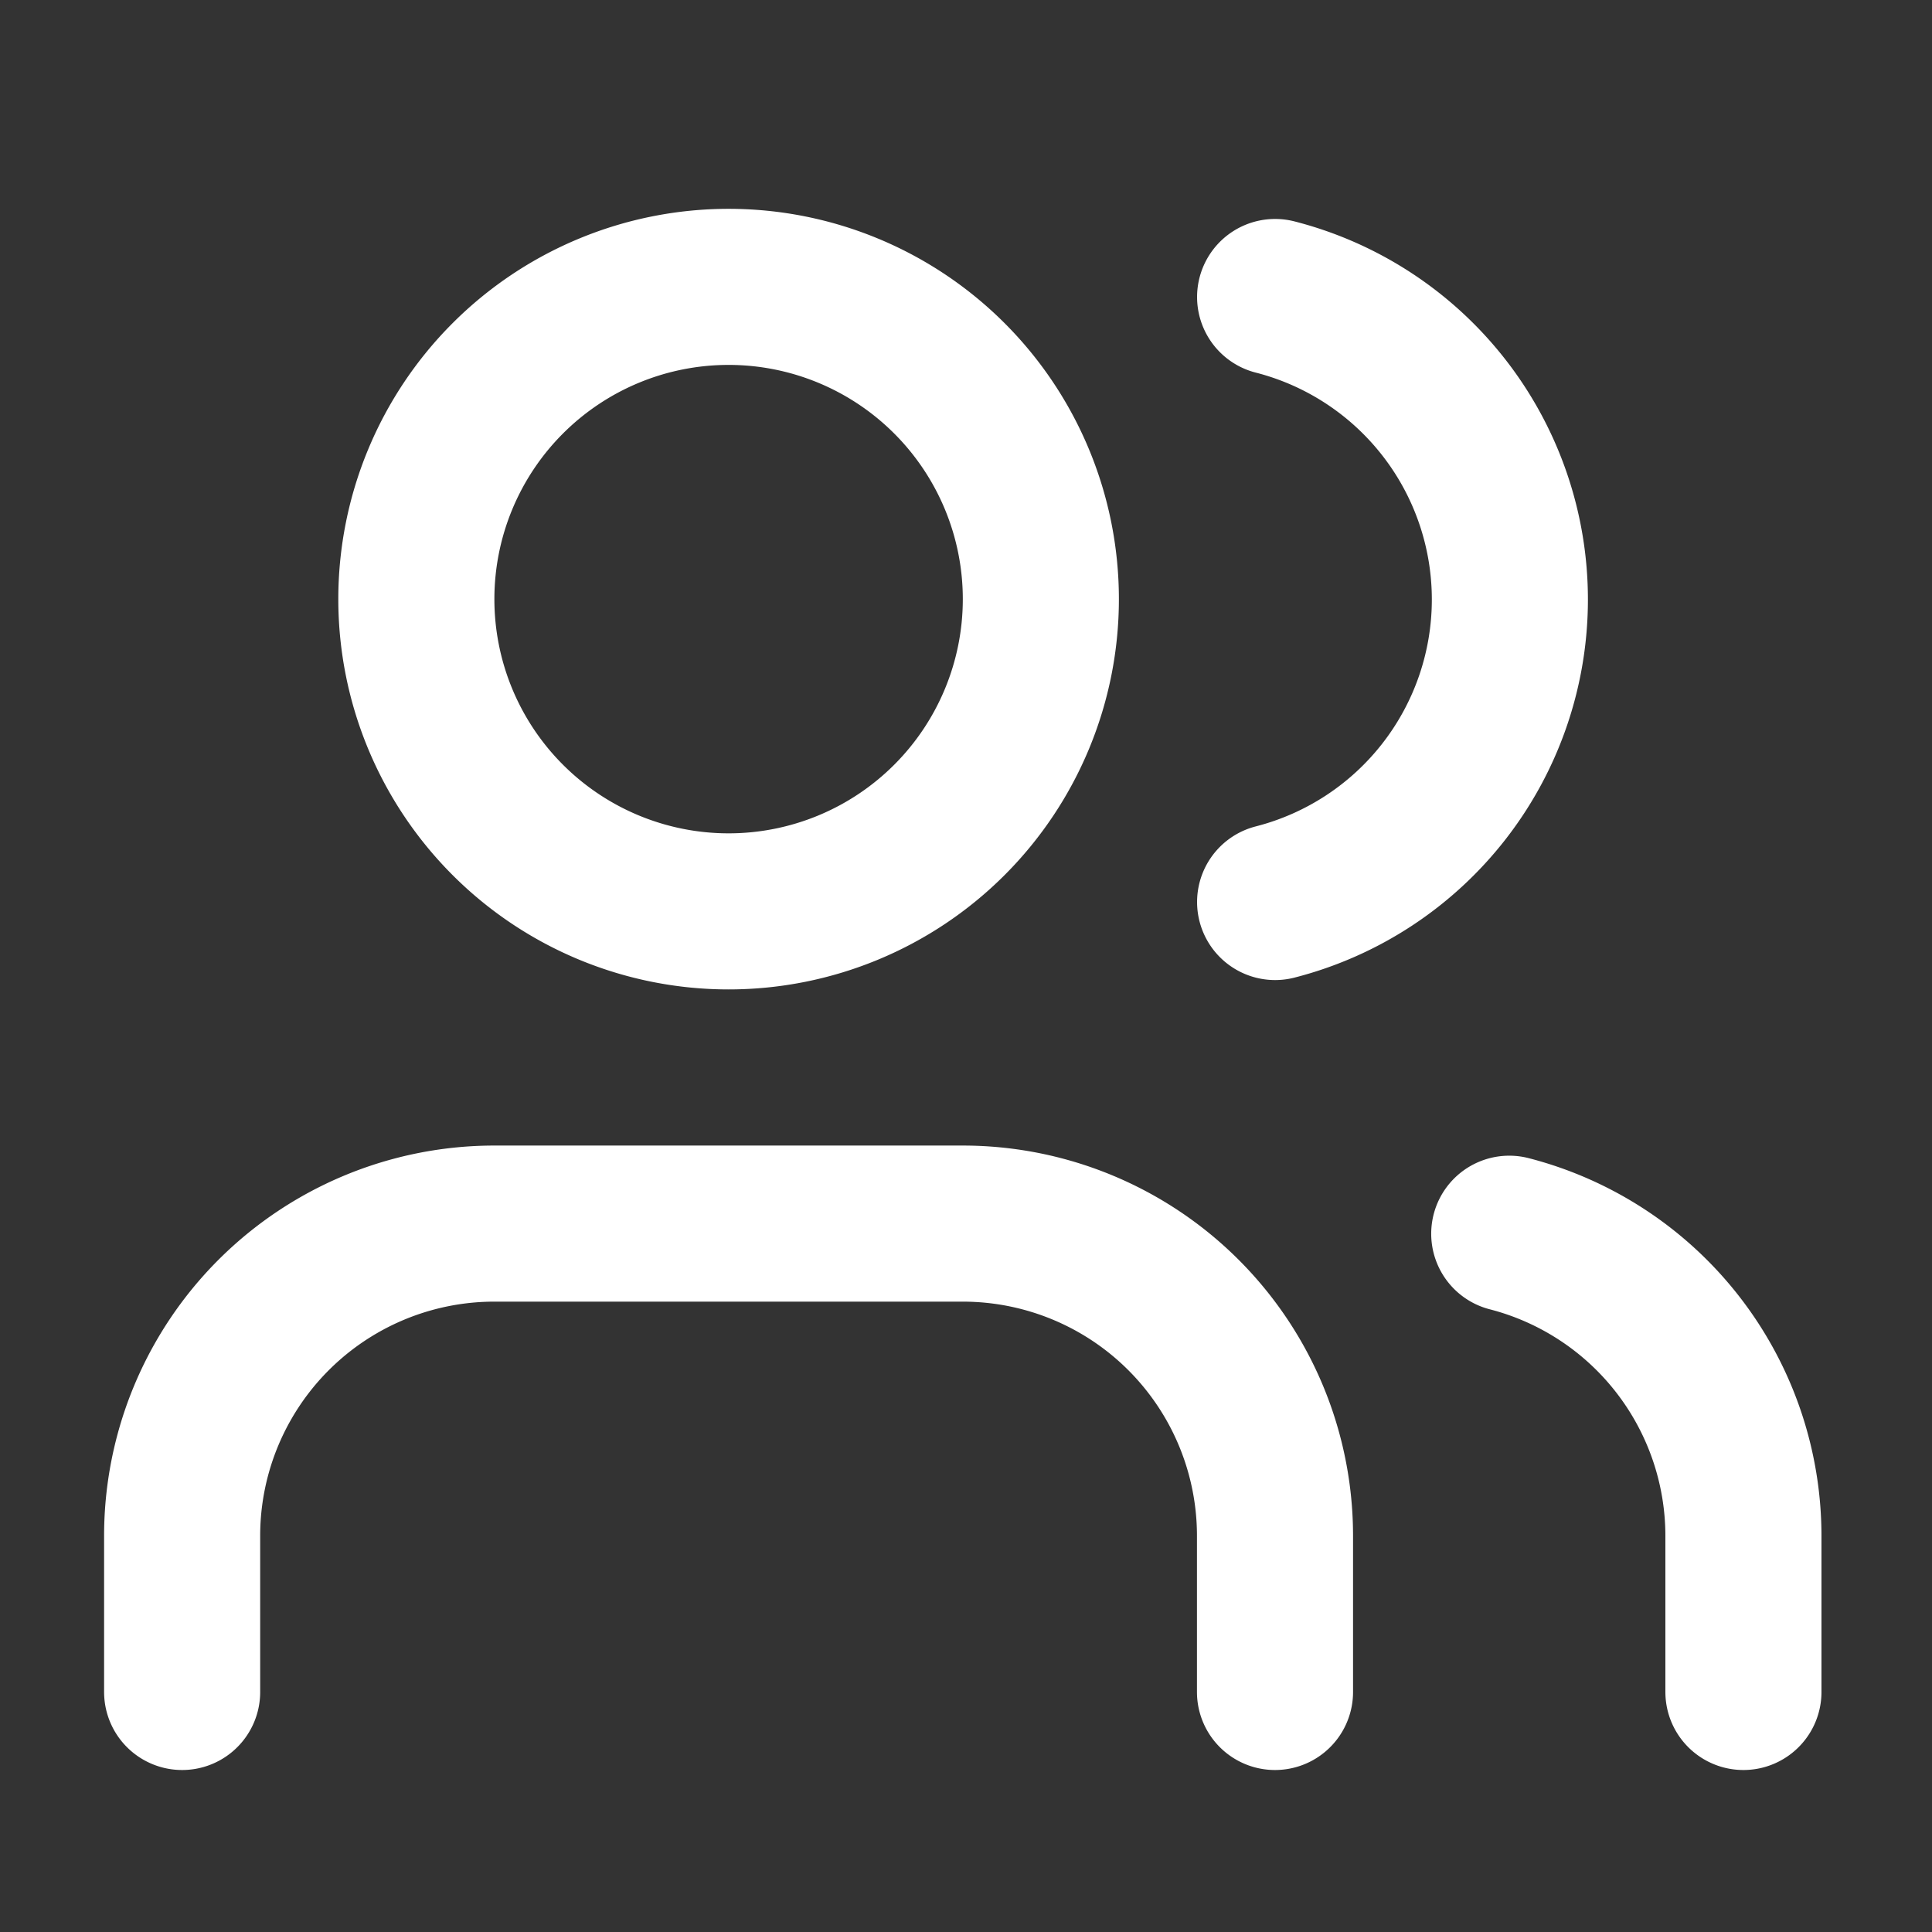 <svg xmlns="http://www.w3.org/2000/svg" width="33" height="33" fill="none" viewBox="0 0 33 33"><rect x="0" y="0" width="33" height="33" fill="#333333" stroke="none"/><path stroke="#fff" stroke-linecap="round" stroke-linejoin="round" stroke-width="2.666" d="M21.778 28.9v-2.666a5.333 5.333 0 0 0-5.333-5.334h-8a5.333 5.333 0 0 0-5.334 5.334V28.9M12.445 15.567a5.333 5.333 0 1 0 0-10.667 5.333 5.333 0 0 0 0 10.667ZM29.779 28.9v-2.667a5.333 5.333 0 0 0-4-5.16M21.78 5.073a5.334 5.334 0 0 1 0 10.334"/></svg>